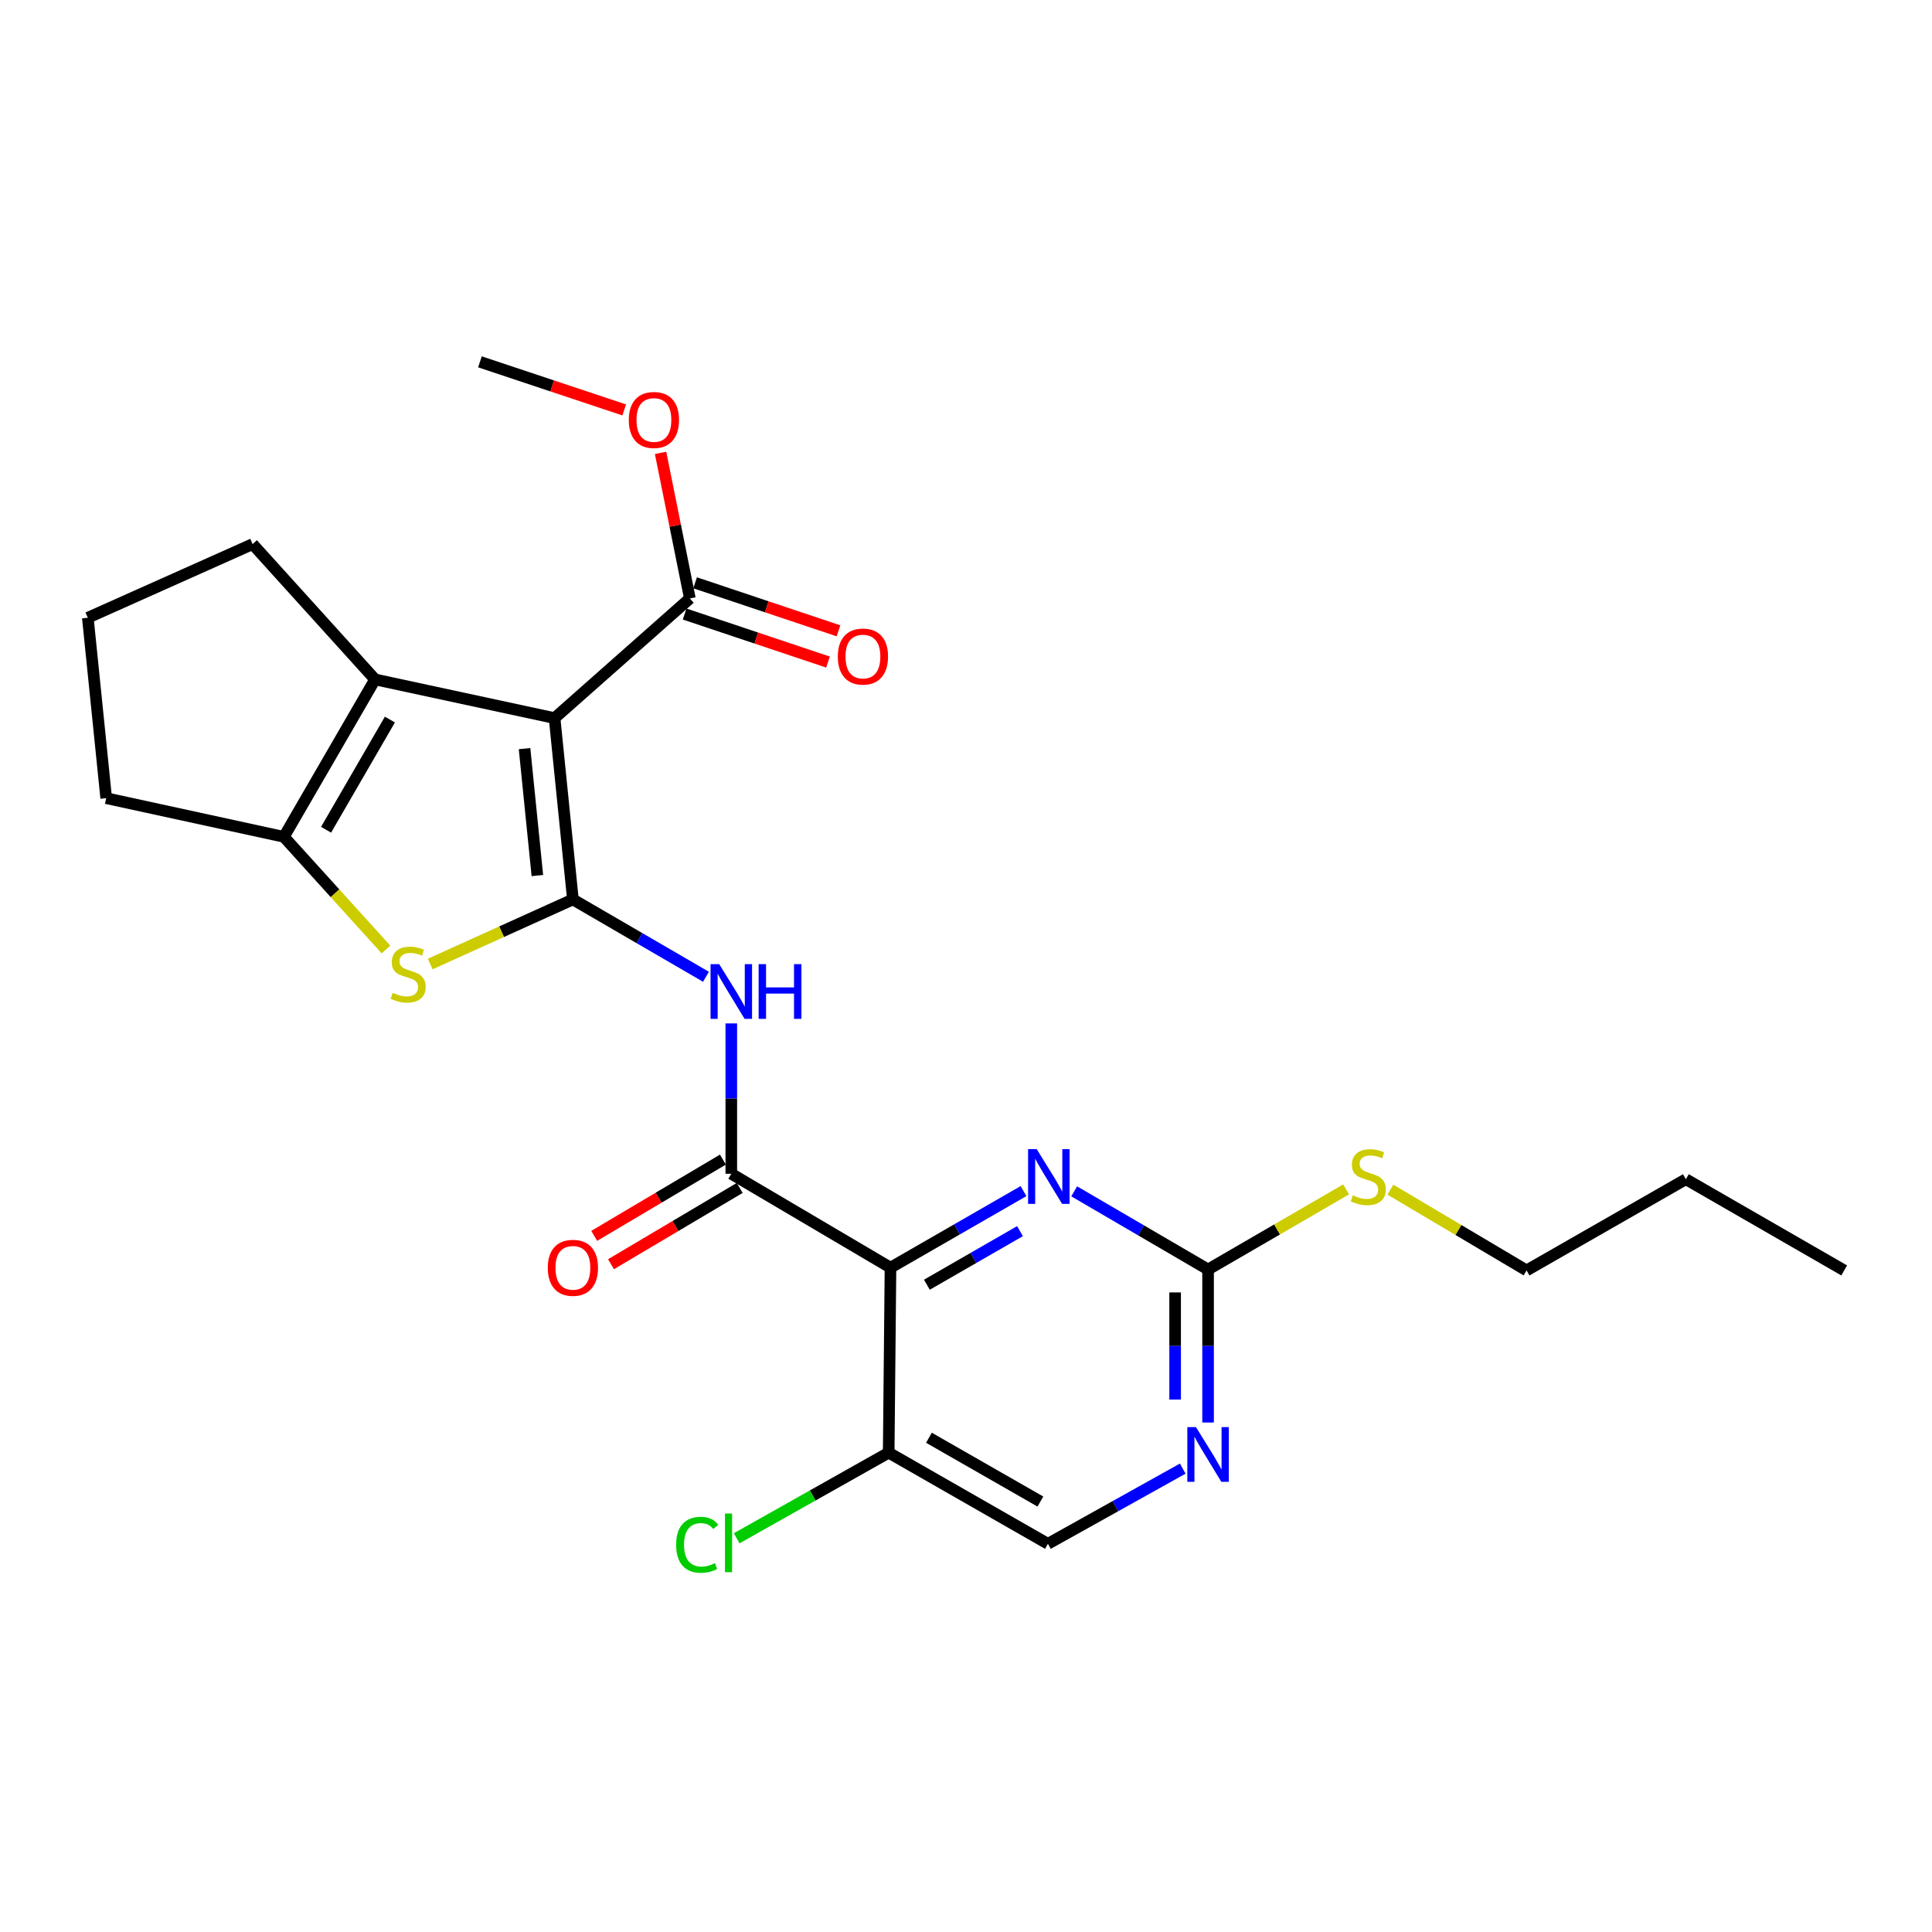 <?xml version='1.0' encoding='iso-8859-1'?>
<svg version='1.1' baseProfile='full'
              xmlns='http://www.w3.org/2000/svg'
                      xmlns:rdkit='http://www.rdkit.org/xml'
                      xmlns:xlink='http://www.w3.org/1999/xlink'
                  xml:space='preserve'
width='1000px' height='1000px' viewBox='0 0 1000 1000'>
<!-- END OF HEADER -->
<rect style='opacity:1.0;fill:#FFFFFF;stroke:none' width='1000' height='1000' x='0' y='0'> </rect>
<path class='bond-0' d='M 296.531,465.551 L 287.048,371.69' style='fill:none;fill-rule:evenodd;stroke:#000000;stroke-width:6px;stroke-linecap:butt;stroke-linejoin:miter;stroke-opacity:1' />
<path class='bond-0' d='M 278.141,453.186 L 271.503,387.483' style='fill:none;fill-rule:evenodd;stroke:#000000;stroke-width:6px;stroke-linecap:butt;stroke-linejoin:miter;stroke-opacity:1' />
<path class='bond-2' d='M 296.531,465.551 L 259.607,482.261' style='fill:none;fill-rule:evenodd;stroke:#000000;stroke-width:6px;stroke-linecap:butt;stroke-linejoin:miter;stroke-opacity:1' />
<path class='bond-2' d='M 259.607,482.261 L 222.683,498.972' style='fill:none;fill-rule:evenodd;stroke:#CCCC00;stroke-width:6px;stroke-linecap:butt;stroke-linejoin:miter;stroke-opacity:1' />
<path class='bond-4' d='M 296.531,465.551 L 330.971,485.565' style='fill:none;fill-rule:evenodd;stroke:#000000;stroke-width:6px;stroke-linecap:butt;stroke-linejoin:miter;stroke-opacity:1' />
<path class='bond-4' d='M 330.971,485.565 L 365.411,505.578' style='fill:none;fill-rule:evenodd;stroke:#0000FF;stroke-width:6px;stroke-linecap:butt;stroke-linejoin:miter;stroke-opacity:1' />
<path class='bond-3' d='M 287.048,371.69 L 194.134,351.671' style='fill:none;fill-rule:evenodd;stroke:#000000;stroke-width:6px;stroke-linecap:butt;stroke-linejoin:miter;stroke-opacity:1' />
<path class='bond-8' d='M 287.048,371.69 L 357.072,309.738' style='fill:none;fill-rule:evenodd;stroke:#000000;stroke-width:6px;stroke-linecap:butt;stroke-linejoin:miter;stroke-opacity:1' />
<path class='bond-1' d='M 460.919,656.135 L 378.521,607.541' style='fill:none;fill-rule:evenodd;stroke:#000000;stroke-width:6px;stroke-linecap:butt;stroke-linejoin:miter;stroke-opacity:1' />
<path class='bond-7' d='M 460.919,656.135 L 495.343,636.324' style='fill:none;fill-rule:evenodd;stroke:#000000;stroke-width:6px;stroke-linecap:butt;stroke-linejoin:miter;stroke-opacity:1' />
<path class='bond-7' d='M 495.343,636.324 L 529.767,616.513' style='fill:none;fill-rule:evenodd;stroke:#0000FF;stroke-width:6px;stroke-linecap:butt;stroke-linejoin:miter;stroke-opacity:1' />
<path class='bond-7' d='M 479.752,664.972 L 503.849,651.105' style='fill:none;fill-rule:evenodd;stroke:#000000;stroke-width:6px;stroke-linecap:butt;stroke-linejoin:miter;stroke-opacity:1' />
<path class='bond-7' d='M 503.849,651.105 L 527.946,637.237' style='fill:none;fill-rule:evenodd;stroke:#0000FF;stroke-width:6px;stroke-linecap:butt;stroke-linejoin:miter;stroke-opacity:1' />
<path class='bond-10' d='M 460.919,656.135 L 459.981,751.9' style='fill:none;fill-rule:evenodd;stroke:#000000;stroke-width:6px;stroke-linecap:butt;stroke-linejoin:miter;stroke-opacity:1' />
<path class='bond-6' d='M 199.788,491.475 L 173.365,462.312' style='fill:none;fill-rule:evenodd;stroke:#CCCC00;stroke-width:6px;stroke-linecap:butt;stroke-linejoin:miter;stroke-opacity:1' />
<path class='bond-6' d='M 173.365,462.312 L 146.943,433.149' style='fill:none;fill-rule:evenodd;stroke:#000000;stroke-width:6px;stroke-linecap:butt;stroke-linejoin:miter;stroke-opacity:1' />
<path class='bond-18' d='M 194.134,351.671 L 130.751,281.628' style='fill:none;fill-rule:evenodd;stroke:#000000;stroke-width:6px;stroke-linecap:butt;stroke-linejoin:miter;stroke-opacity:1' />
<path class='bond-25' d='M 194.134,351.671 L 146.943,433.149' style='fill:none;fill-rule:evenodd;stroke:#000000;stroke-width:6px;stroke-linecap:butt;stroke-linejoin:miter;stroke-opacity:1' />
<path class='bond-25' d='M 201.812,372.44 L 168.778,429.475' style='fill:none;fill-rule:evenodd;stroke:#000000;stroke-width:6px;stroke-linecap:butt;stroke-linejoin:miter;stroke-opacity:1' />
<path class='bond-5' d='M 378.521,529.716 L 378.521,568.629' style='fill:none;fill-rule:evenodd;stroke:#0000FF;stroke-width:6px;stroke-linecap:butt;stroke-linejoin:miter;stroke-opacity:1' />
<path class='bond-5' d='M 378.521,568.629 L 378.521,607.541' style='fill:none;fill-rule:evenodd;stroke:#000000;stroke-width:6px;stroke-linecap:butt;stroke-linejoin:miter;stroke-opacity:1' />
<path class='bond-12' d='M 374.174,600.206 L 340.87,619.944' style='fill:none;fill-rule:evenodd;stroke:#000000;stroke-width:6px;stroke-linecap:butt;stroke-linejoin:miter;stroke-opacity:1' />
<path class='bond-12' d='M 340.87,619.944 L 307.567,639.683' style='fill:none;fill-rule:evenodd;stroke:#FF0000;stroke-width:6px;stroke-linecap:butt;stroke-linejoin:miter;stroke-opacity:1' />
<path class='bond-12' d='M 382.869,614.877 L 349.565,634.615' style='fill:none;fill-rule:evenodd;stroke:#000000;stroke-width:6px;stroke-linecap:butt;stroke-linejoin:miter;stroke-opacity:1' />
<path class='bond-12' d='M 349.565,634.615 L 316.261,654.353' style='fill:none;fill-rule:evenodd;stroke:#FF0000;stroke-width:6px;stroke-linecap:butt;stroke-linejoin:miter;stroke-opacity:1' />
<path class='bond-19' d='M 146.943,433.149 L 54.967,413.13' style='fill:none;fill-rule:evenodd;stroke:#000000;stroke-width:6px;stroke-linecap:butt;stroke-linejoin:miter;stroke-opacity:1' />
<path class='bond-9' d='M 555.997,616.633 L 590.647,636.858' style='fill:none;fill-rule:evenodd;stroke:#0000FF;stroke-width:6px;stroke-linecap:butt;stroke-linejoin:miter;stroke-opacity:1' />
<path class='bond-9' d='M 590.647,636.858 L 625.297,657.082' style='fill:none;fill-rule:evenodd;stroke:#000000;stroke-width:6px;stroke-linecap:butt;stroke-linejoin:miter;stroke-opacity:1' />
<path class='bond-14' d='M 354.363,317.823 L 391.471,330.256' style='fill:none;fill-rule:evenodd;stroke:#000000;stroke-width:6px;stroke-linecap:butt;stroke-linejoin:miter;stroke-opacity:1' />
<path class='bond-14' d='M 391.471,330.256 L 428.58,342.69' style='fill:none;fill-rule:evenodd;stroke:#FF0000;stroke-width:6px;stroke-linecap:butt;stroke-linejoin:miter;stroke-opacity:1' />
<path class='bond-14' d='M 359.781,301.653 L 396.889,314.086' style='fill:none;fill-rule:evenodd;stroke:#000000;stroke-width:6px;stroke-linecap:butt;stroke-linejoin:miter;stroke-opacity:1' />
<path class='bond-14' d='M 396.889,314.086 L 433.998,326.52' style='fill:none;fill-rule:evenodd;stroke:#FF0000;stroke-width:6px;stroke-linecap:butt;stroke-linejoin:miter;stroke-opacity:1' />
<path class='bond-17' d='M 357.072,309.738 L 349.491,272.076' style='fill:none;fill-rule:evenodd;stroke:#000000;stroke-width:6px;stroke-linecap:butt;stroke-linejoin:miter;stroke-opacity:1' />
<path class='bond-17' d='M 349.491,272.076 L 341.91,234.415' style='fill:none;fill-rule:evenodd;stroke:#FF0000;stroke-width:6px;stroke-linecap:butt;stroke-linejoin:miter;stroke-opacity:1' />
<path class='bond-15' d='M 625.297,657.082 L 661.018,636.357' style='fill:none;fill-rule:evenodd;stroke:#000000;stroke-width:6px;stroke-linecap:butt;stroke-linejoin:miter;stroke-opacity:1' />
<path class='bond-15' d='M 661.018,636.357 L 696.739,615.631' style='fill:none;fill-rule:evenodd;stroke:#CCCC00;stroke-width:6px;stroke-linecap:butt;stroke-linejoin:miter;stroke-opacity:1' />
<path class='bond-27' d='M 625.297,657.082 L 625.297,696.683' style='fill:none;fill-rule:evenodd;stroke:#000000;stroke-width:6px;stroke-linecap:butt;stroke-linejoin:miter;stroke-opacity:1' />
<path class='bond-27' d='M 625.297,696.683 L 625.297,736.284' style='fill:none;fill-rule:evenodd;stroke:#0000FF;stroke-width:6px;stroke-linecap:butt;stroke-linejoin:miter;stroke-opacity:1' />
<path class='bond-27' d='M 608.243,668.963 L 608.243,696.683' style='fill:none;fill-rule:evenodd;stroke:#000000;stroke-width:6px;stroke-linecap:butt;stroke-linejoin:miter;stroke-opacity:1' />
<path class='bond-27' d='M 608.243,696.683 L 608.243,724.404' style='fill:none;fill-rule:evenodd;stroke:#0000FF;stroke-width:6px;stroke-linecap:butt;stroke-linejoin:miter;stroke-opacity:1' />
<path class='bond-13' d='M 459.981,751.9 L 542.397,799.073' style='fill:none;fill-rule:evenodd;stroke:#000000;stroke-width:6px;stroke-linecap:butt;stroke-linejoin:miter;stroke-opacity:1' />
<path class='bond-13' d='M 480.815,744.176 L 538.506,777.196' style='fill:none;fill-rule:evenodd;stroke:#000000;stroke-width:6px;stroke-linecap:butt;stroke-linejoin:miter;stroke-opacity:1' />
<path class='bond-16' d='M 459.981,751.9 L 420.645,774.057' style='fill:none;fill-rule:evenodd;stroke:#000000;stroke-width:6px;stroke-linecap:butt;stroke-linejoin:miter;stroke-opacity:1' />
<path class='bond-16' d='M 420.645,774.057 L 381.309,796.213' style='fill:none;fill-rule:evenodd;stroke:#00CC00;stroke-width:6px;stroke-linecap:butt;stroke-linejoin:miter;stroke-opacity:1' />
<path class='bond-11' d='M 612.184,760.152 L 577.29,779.612' style='fill:none;fill-rule:evenodd;stroke:#0000FF;stroke-width:6px;stroke-linecap:butt;stroke-linejoin:miter;stroke-opacity:1' />
<path class='bond-11' d='M 577.29,779.612 L 542.397,799.073' style='fill:none;fill-rule:evenodd;stroke:#000000;stroke-width:6px;stroke-linecap:butt;stroke-linejoin:miter;stroke-opacity:1' />
<path class='bond-21' d='M 719.677,615.769 L 754.917,636.667' style='fill:none;fill-rule:evenodd;stroke:#CCCC00;stroke-width:6px;stroke-linecap:butt;stroke-linejoin:miter;stroke-opacity:1' />
<path class='bond-21' d='M 754.917,636.667 L 790.158,657.565' style='fill:none;fill-rule:evenodd;stroke:#000000;stroke-width:6px;stroke-linecap:butt;stroke-linejoin:miter;stroke-opacity:1' />
<path class='bond-22' d='M 323.091,212.173 L 285.756,199.728' style='fill:none;fill-rule:evenodd;stroke:#FF0000;stroke-width:6px;stroke-linecap:butt;stroke-linejoin:miter;stroke-opacity:1' />
<path class='bond-22' d='M 285.756,199.728 L 248.421,187.283' style='fill:none;fill-rule:evenodd;stroke:#000000;stroke-width:6px;stroke-linecap:butt;stroke-linejoin:miter;stroke-opacity:1' />
<path class='bond-26' d='M 130.751,281.628 L 45.455,319.743' style='fill:none;fill-rule:evenodd;stroke:#000000;stroke-width:6px;stroke-linecap:butt;stroke-linejoin:miter;stroke-opacity:1' />
<path class='bond-20' d='M 54.967,413.13 L 45.455,319.743' style='fill:none;fill-rule:evenodd;stroke:#000000;stroke-width:6px;stroke-linecap:butt;stroke-linejoin:miter;stroke-opacity:1' />
<path class='bond-23' d='M 790.158,657.565 L 872.603,610.365' style='fill:none;fill-rule:evenodd;stroke:#000000;stroke-width:6px;stroke-linecap:butt;stroke-linejoin:miter;stroke-opacity:1' />
<path class='bond-24' d='M 872.603,610.365 L 954.545,657.565' style='fill:none;fill-rule:evenodd;stroke:#000000;stroke-width:6px;stroke-linecap:butt;stroke-linejoin:miter;stroke-opacity:1' />
<path  class='atom-3' d='M 203.263 513.86
Q 203.583 513.98, 204.903 514.54
Q 206.223 515.1, 207.663 515.46
Q 209.143 515.78, 210.583 515.78
Q 213.263 515.78, 214.823 514.5
Q 216.383 513.18, 216.383 510.9
Q 216.383 509.34, 215.583 508.38
Q 214.823 507.42, 213.623 506.9
Q 212.423 506.38, 210.423 505.78
Q 207.903 505.02, 206.383 504.3
Q 204.903 503.58, 203.823 502.06
Q 202.783 500.54, 202.783 497.98
Q 202.783 494.42, 205.183 492.22
Q 207.623 490.02, 212.423 490.02
Q 215.703 490.02, 219.423 491.58
L 218.503 494.66
Q 215.103 493.26, 212.543 493.26
Q 209.783 493.26, 208.263 494.42
Q 206.743 495.54, 206.783 497.5
Q 206.783 499.02, 207.543 499.94
Q 208.343 500.86, 209.463 501.38
Q 210.623 501.9, 212.543 502.5
Q 215.103 503.3, 216.623 504.1
Q 218.143 504.9, 219.223 506.54
Q 220.343 508.14, 220.343 510.9
Q 220.343 514.82, 217.703 516.94
Q 215.103 519.02, 210.743 519.02
Q 208.223 519.02, 206.303 518.46
Q 204.423 517.94, 202.183 517.02
L 203.263 513.86
' fill='#CCCC00'/>
<path  class='atom-5' d='M 372.261 499.037
L 381.541 514.037
Q 382.461 515.517, 383.941 518.197
Q 385.421 520.877, 385.501 521.037
L 385.501 499.037
L 389.261 499.037
L 389.261 527.357
L 385.381 527.357
L 375.421 510.957
Q 374.261 509.037, 373.021 506.837
Q 371.821 504.637, 371.461 503.957
L 371.461 527.357
L 367.781 527.357
L 367.781 499.037
L 372.261 499.037
' fill='#0000FF'/>
<path  class='atom-5' d='M 392.661 499.037
L 396.501 499.037
L 396.501 511.077
L 410.981 511.077
L 410.981 499.037
L 414.821 499.037
L 414.821 527.357
L 410.981 527.357
L 410.981 514.277
L 396.501 514.277
L 396.501 527.357
L 392.661 527.357
L 392.661 499.037
' fill='#0000FF'/>
<path  class='atom-8' d='M 536.611 594.812
L 545.891 609.812
Q 546.811 611.292, 548.291 613.972
Q 549.771 616.652, 549.851 616.812
L 549.851 594.812
L 553.611 594.812
L 553.611 623.132
L 549.731 623.132
L 539.771 606.732
Q 538.611 604.812, 537.371 602.612
Q 536.171 600.412, 535.811 599.732
L 535.811 623.132
L 532.131 623.132
L 532.131 594.812
L 536.611 594.812
' fill='#0000FF'/>
<path  class='atom-12' d='M 619.037 738.678
L 628.317 753.678
Q 629.237 755.158, 630.717 757.838
Q 632.197 760.518, 632.277 760.678
L 632.277 738.678
L 636.037 738.678
L 636.037 766.998
L 632.157 766.998
L 622.197 750.598
Q 621.037 748.678, 619.797 746.478
Q 618.597 744.278, 618.237 743.598
L 618.237 766.998
L 614.557 766.998
L 614.557 738.678
L 619.037 738.678
' fill='#0000FF'/>
<path  class='atom-13' d='M 283.531 656.215
Q 283.531 649.415, 286.891 645.615
Q 290.251 641.815, 296.531 641.815
Q 302.811 641.815, 306.171 645.615
Q 309.531 649.415, 309.531 656.215
Q 309.531 663.095, 306.131 667.015
Q 302.731 670.895, 296.531 670.895
Q 290.291 670.895, 286.891 667.015
Q 283.531 663.135, 283.531 656.215
M 296.531 667.695
Q 300.851 667.695, 303.171 664.815
Q 305.531 661.895, 305.531 656.215
Q 305.531 650.655, 303.171 647.855
Q 300.851 645.015, 296.531 645.015
Q 292.211 645.015, 289.851 647.815
Q 287.531 650.615, 287.531 656.215
Q 287.531 661.935, 289.851 664.815
Q 292.211 667.695, 296.531 667.695
' fill='#FF0000'/>
<path  class='atom-15' d='M 433.651 339.832
Q 433.651 333.032, 437.011 329.232
Q 440.371 325.432, 446.651 325.432
Q 452.931 325.432, 456.291 329.232
Q 459.651 333.032, 459.651 339.832
Q 459.651 346.712, 456.251 350.632
Q 452.851 354.512, 446.651 354.512
Q 440.411 354.512, 437.011 350.632
Q 433.651 346.752, 433.651 339.832
M 446.651 351.312
Q 450.971 351.312, 453.291 348.432
Q 455.651 345.512, 455.651 339.832
Q 455.651 334.272, 453.291 331.472
Q 450.971 328.632, 446.651 328.632
Q 442.331 328.632, 439.971 331.432
Q 437.651 334.232, 437.651 339.832
Q 437.651 345.552, 439.971 348.432
Q 442.331 351.312, 446.651 351.312
' fill='#FF0000'/>
<path  class='atom-16' d='M 700.215 618.692
Q 700.535 618.812, 701.855 619.372
Q 703.175 619.932, 704.615 620.292
Q 706.095 620.612, 707.535 620.612
Q 710.215 620.612, 711.775 619.332
Q 713.335 618.012, 713.335 615.732
Q 713.335 614.172, 712.535 613.212
Q 711.775 612.252, 710.575 611.732
Q 709.375 611.212, 707.375 610.612
Q 704.855 609.852, 703.335 609.132
Q 701.855 608.412, 700.775 606.892
Q 699.735 605.372, 699.735 602.812
Q 699.735 599.252, 702.135 597.052
Q 704.575 594.852, 709.375 594.852
Q 712.655 594.852, 716.375 596.412
L 715.455 599.492
Q 712.055 598.092, 709.495 598.092
Q 706.735 598.092, 705.215 599.252
Q 703.695 600.372, 703.735 602.332
Q 703.735 603.852, 704.495 604.772
Q 705.295 605.692, 706.415 606.212
Q 707.575 606.732, 709.495 607.332
Q 712.055 608.132, 713.575 608.932
Q 715.095 609.732, 716.175 611.372
Q 717.295 612.972, 717.295 615.732
Q 717.295 619.652, 714.655 621.772
Q 712.055 623.852, 707.695 623.852
Q 705.175 623.852, 703.255 623.292
Q 701.375 622.772, 699.135 621.852
L 700.215 618.692
' fill='#CCCC00'/>
<path  class='atom-17' d='M 349.971 799.569
Q 349.971 792.529, 353.251 788.849
Q 356.571 785.129, 362.851 785.129
Q 368.691 785.129, 371.811 789.249
L 369.171 791.409
Q 366.891 788.409, 362.851 788.409
Q 358.571 788.409, 356.291 791.289
Q 354.051 794.129, 354.051 799.569
Q 354.051 805.169, 356.371 808.049
Q 358.731 810.929, 363.291 810.929
Q 366.411 810.929, 370.051 809.049
L 371.171 812.049
Q 369.691 813.009, 367.451 813.569
Q 365.211 814.129, 362.731 814.129
Q 356.571 814.129, 353.251 810.369
Q 349.971 806.609, 349.971 799.569
' fill='#00CC00'/>
<path  class='atom-17' d='M 375.251 783.409
L 378.931 783.409
L 378.931 813.769
L 375.251 813.769
L 375.251 783.409
' fill='#00CC00'/>
<path  class='atom-18' d='M 325.464 217.378
Q 325.464 210.578, 328.824 206.778
Q 332.184 202.978, 338.464 202.978
Q 344.744 202.978, 348.104 206.778
Q 351.464 210.578, 351.464 217.378
Q 351.464 224.258, 348.064 228.178
Q 344.664 232.058, 338.464 232.058
Q 332.224 232.058, 328.824 228.178
Q 325.464 224.298, 325.464 217.378
M 338.464 228.858
Q 342.784 228.858, 345.104 225.978
Q 347.464 223.058, 347.464 217.378
Q 347.464 211.818, 345.104 209.018
Q 342.784 206.178, 338.464 206.178
Q 334.144 206.178, 331.784 208.978
Q 329.464 211.778, 329.464 217.378
Q 329.464 223.098, 331.784 225.978
Q 334.144 228.858, 338.464 228.858
' fill='#FF0000'/>
</svg>
